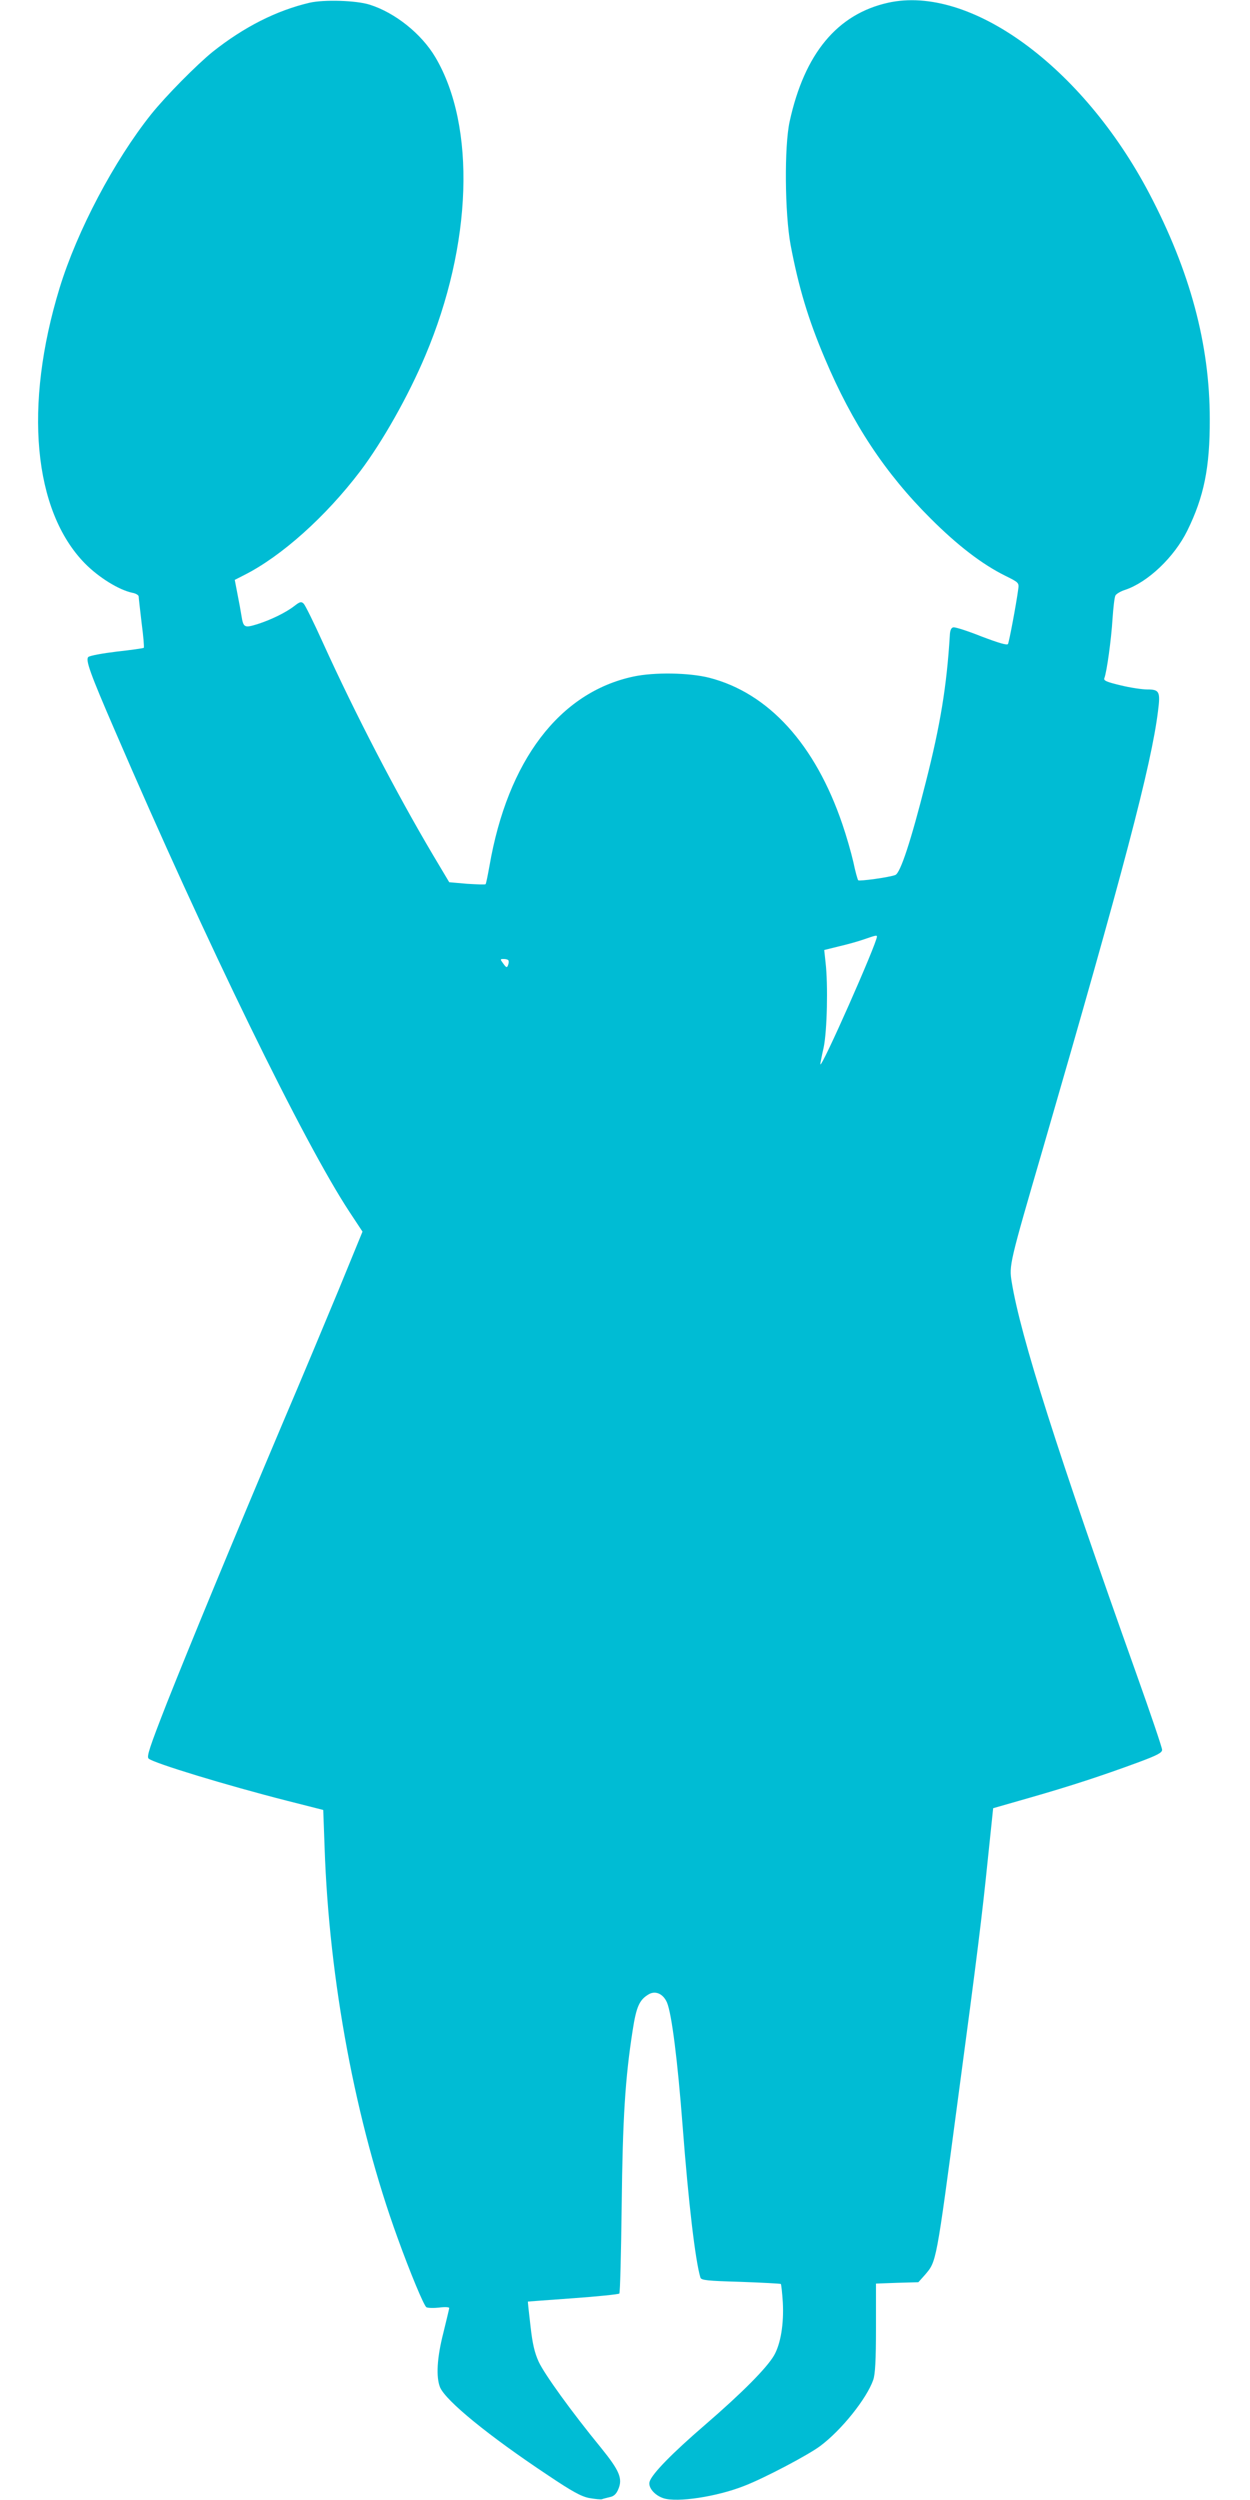 <?xml version="1.0" standalone="no"?>
<!DOCTYPE svg PUBLIC "-//W3C//DTD SVG 20010904//EN"
 "http://www.w3.org/TR/2001/REC-SVG-20010904/DTD/svg10.dtd">
<svg version="1.0" xmlns="http://www.w3.org/2000/svg"
 width="640pt" height="1280pt" viewBox="0 0 640 1280"
 preserveAspectRatio="xMidYMid meet">
<g transform="translate(0,1280) scale(0.1,-0.1)"
fill="#00bcd4" stroke="none">
<path d="M1585 12786 c-170 -40 -336 -124 -497 -252 -81 -66 -237 -223 -314
-319 -189 -237 -379 -596 -469 -890 -184 -602 -135 -1140 130 -1410 71 -72
173 -135 242 -150 18 -3 33 -12 33 -19 0 -6 7 -67 15 -135 9 -68 14 -126 11
-128 -2 -2 -64 -11 -137 -19 -74 -9 -140 -21 -147 -28 -15 -15 10 -85 136
-376 470 -1091 968 -2111 1202 -2466 l66 -100 -123 -300 c-68 -164 -195 -468
-283 -674 -269 -636 -482 -1153 -595 -1438 -90 -230 -105 -276 -94 -286 25
-23 399 -137 709 -216 l185 -47 7 -194 c23 -679 159 -1407 374 -1998 65 -180
134 -345 147 -354 7 -4 36 -5 64 -2 29 4 53 3 53 -2 0 -4 -14 -61 -30 -127
-33 -129 -38 -226 -17 -279 30 -70 251 -250 552 -450 125 -84 171 -109 212
-117 29 -5 58 -8 65 -6 7 3 26 7 41 11 20 4 33 16 43 41 23 54 5 95 -87 209
-154 188 -292 380 -321 443 -21 46 -32 93 -42 184 -8 68 -14 123 -13 124 1 0
105 8 231 17 126 9 232 20 237 24 4 4 9 206 12 448 5 450 18 654 56 898 19
124 35 159 84 187 34 19 73 1 92 -43 24 -57 54 -293 80 -632 30 -394 65 -689
91 -776 4 -14 34 -17 205 -22 111 -4 204 -9 207 -11 2 -3 7 -45 10 -94 6 -110
-11 -213 -45 -272 -38 -65 -164 -192 -354 -356 -166 -143 -271 -250 -283 -290
-9 -29 25 -70 71 -85 70 -23 274 8 413 63 102 39 329 159 389 204 110 82 239
244 272 339 10 29 14 100 14 267 l0 226 109 4 108 3 34 38 c59 70 56 51 169
902 100 746 124 945 152 1219 l28 268 185 53 c213 61 371 113 553 180 103 38
127 51 127 66 0 11 -59 185 -131 387 -406 1139 -594 1731 -639 2008 -14 85
-12 94 160 684 411 1417 555 1963 589 2239 13 101 7 111 -56 111 -25 0 -86 9
-135 21 -71 17 -88 24 -84 36 13 32 36 203 42 303 4 58 10 112 15 121 4 8 27
22 50 29 116 39 251 167 318 303 85 173 116 322 115 572 0 382 -101 757 -310
1155 -342 650 -917 1069 -1337 976 -260 -58 -428 -260 -504 -608 -28 -128 -25
-471 5 -633 41 -216 90 -380 175 -580 141 -334 309 -588 542 -820 137 -137
263 -234 382 -293 71 -35 71 -36 66 -71 -10 -75 -46 -266 -52 -278 -4 -8 -45
4 -135 38 -70 28 -135 49 -145 47 -11 -2 -17 -15 -18 -43 -16 -258 -48 -455
-123 -750 -76 -301 -130 -465 -156 -475 -31 -12 -184 -33 -190 -27 -3 3 -15
45 -25 94 -11 48 -36 135 -56 193 -139 409 -378 672 -682 750 -103 26 -281 29
-388 6 -379 -81 -644 -431 -737 -970 -9 -49 -17 -91 -20 -93 -2 -3 -45 -1 -95
2 l-91 8 -84 141 c-188 318 -395 716 -563 1086 -46 102 -90 191 -98 199 -12
12 -19 11 -47 -11 -45 -35 -122 -72 -191 -94 -66 -20 -71 -18 -81 45 -3 20
-12 69 -20 109 l-14 73 49 25 c190 96 416 298 593 531 114 151 247 386 334
593 240 568 260 1174 51 1527 -71 120 -206 228 -336 269 -69 22 -234 27 -308
10z m2905 -4781 c0 -34 -287 -683 -290 -654 0 4 7 42 17 85 18 86 23 322 10
435 l-7 65 77 19 c43 10 100 26 128 36 55 19 65 22 65 14z m-1887 -122 c3 -5
2 -15 -2 -25 -5 -14 -9 -13 -24 8 -17 23 -17 24 2 24 11 0 22 -3 24 -7z"/>
</g>
</svg>
